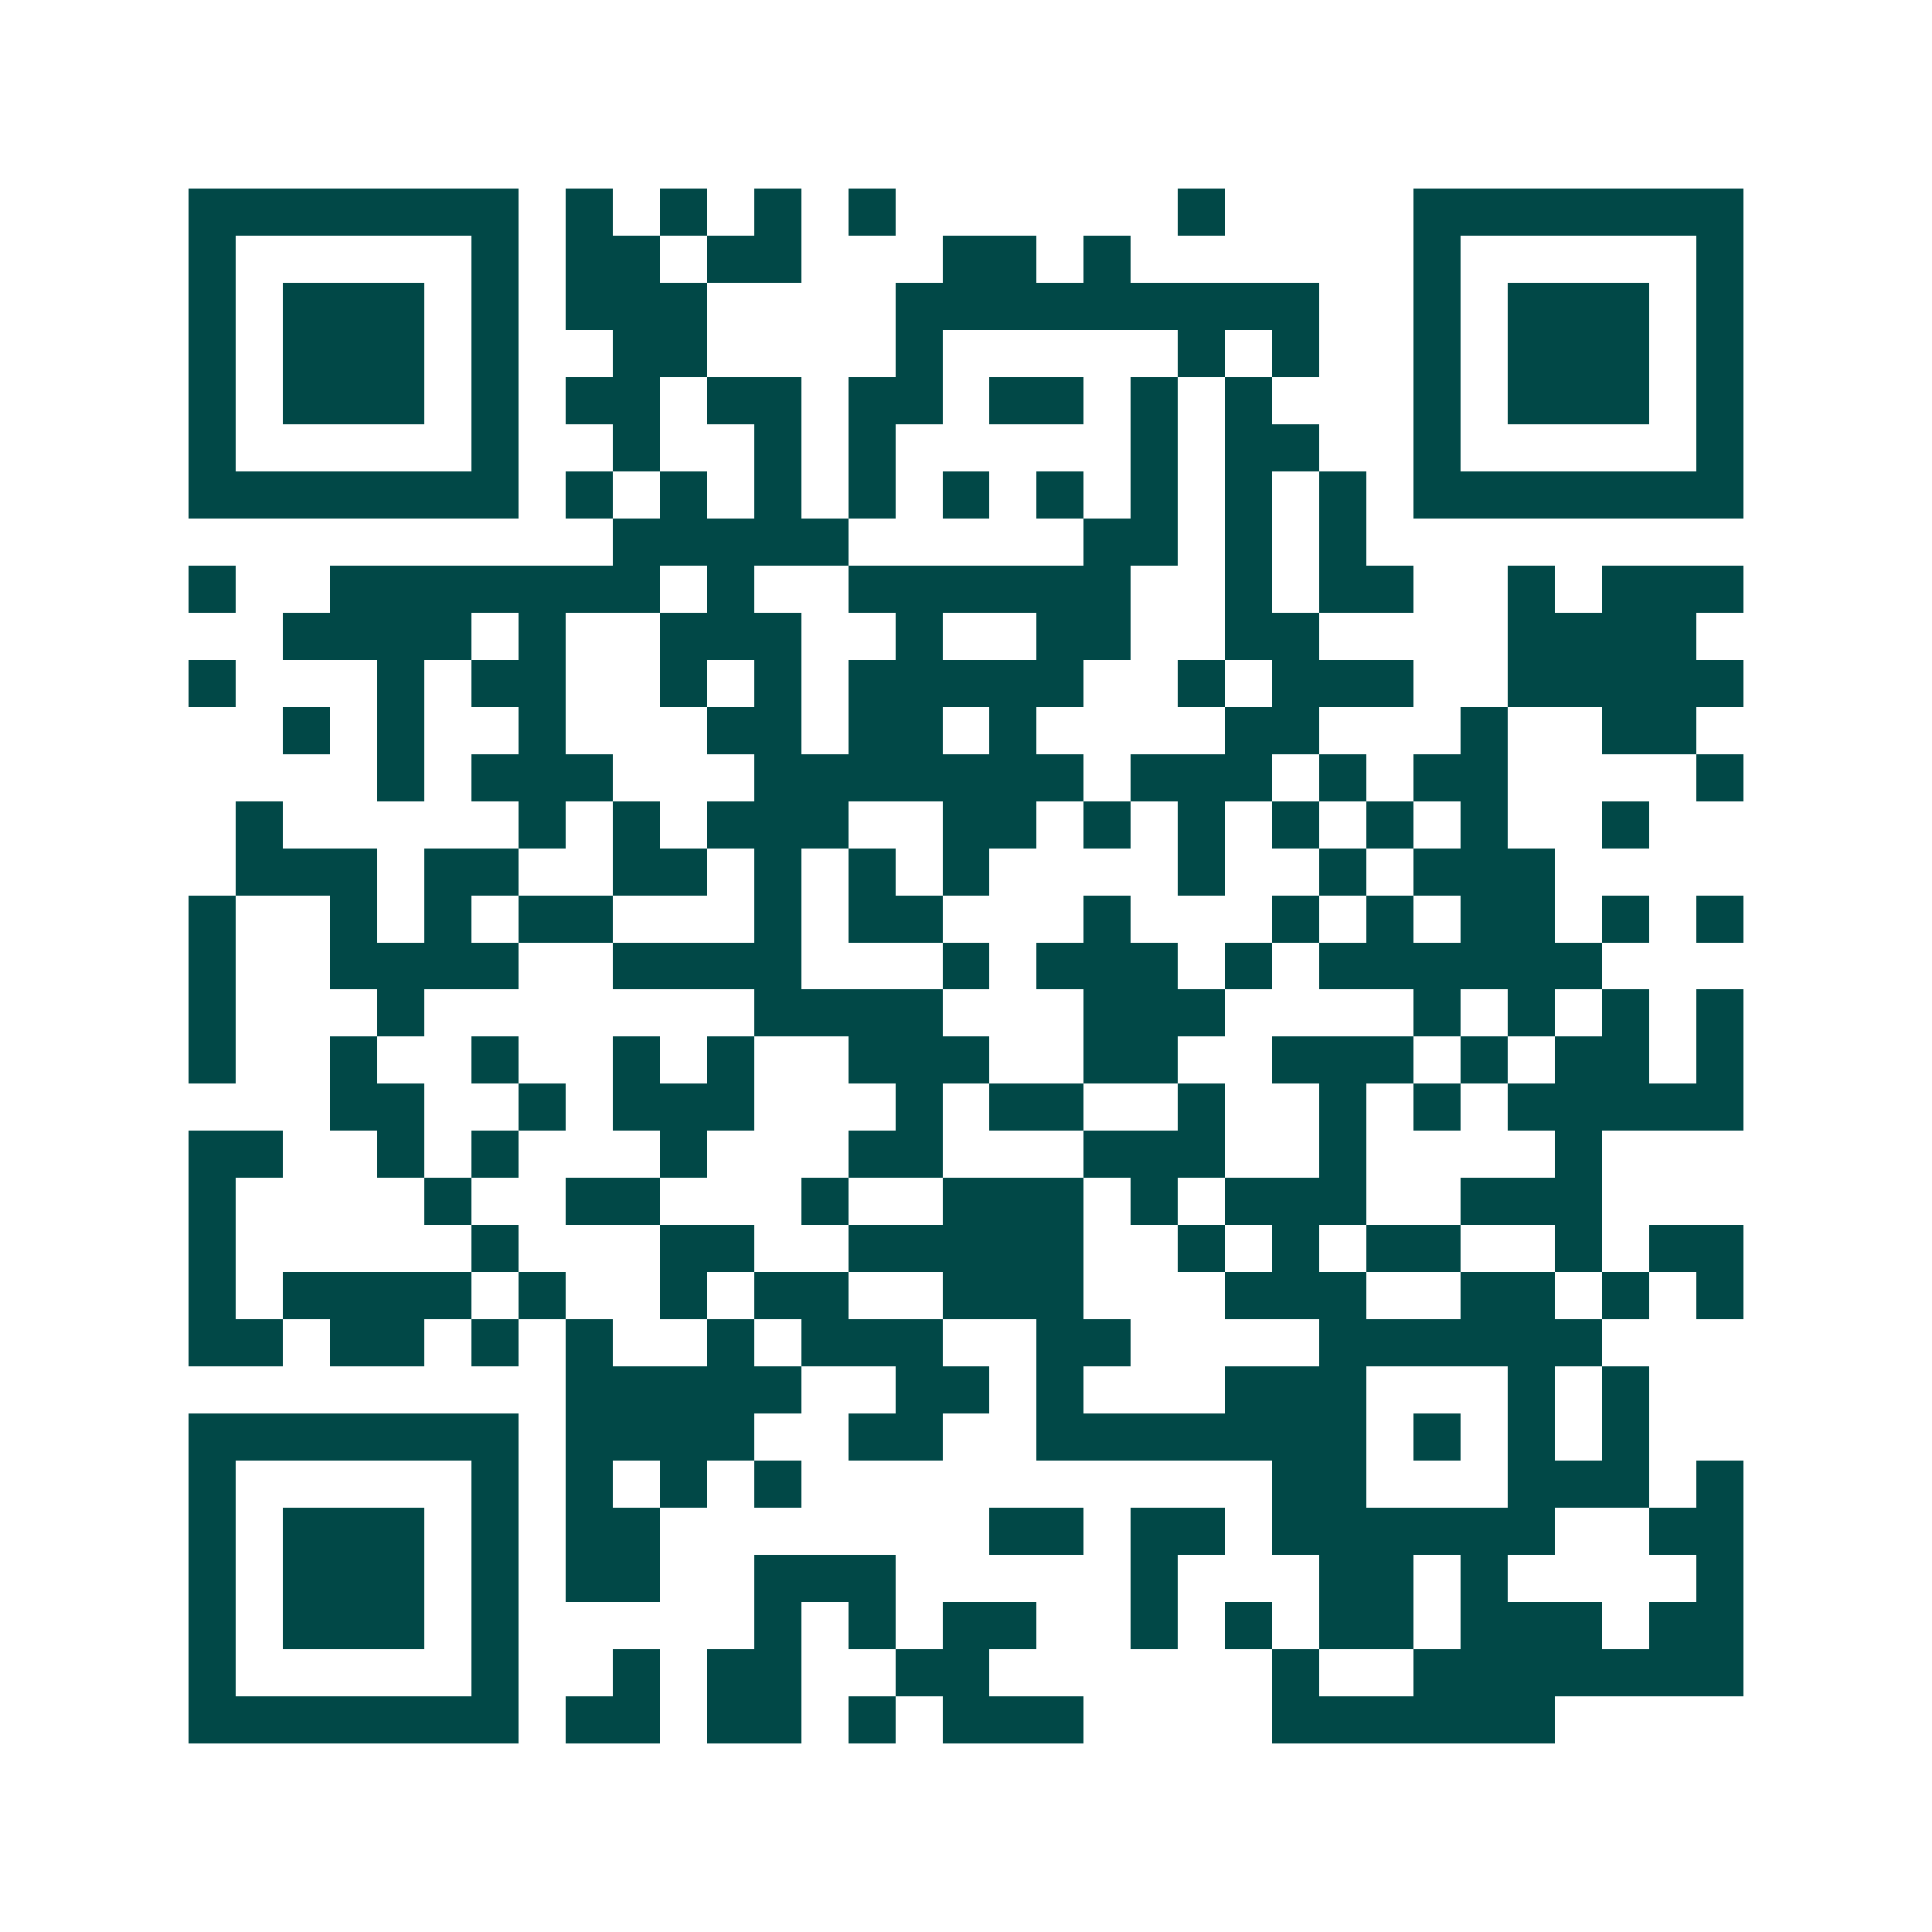 <svg xmlns="http://www.w3.org/2000/svg" width="200" height="200" viewBox="0 0 41 41" shape-rendering="crispEdges"><path fill="#ffffff" d="M0 0h41v41H0z"/><path stroke="#014847" d="M4 4.5h7m1 0h1m1 0h1m1 0h1m1 0h1m6 0h1m4 0h7M4 5.5h1m5 0h1m1 0h2m1 0h2m3 0h2m1 0h1m6 0h1m5 0h1M4 6.5h1m1 0h3m1 0h1m1 0h3m4 0h9m2 0h1m1 0h3m1 0h1M4 7.5h1m1 0h3m1 0h1m2 0h2m4 0h1m5 0h1m1 0h1m2 0h1m1 0h3m1 0h1M4 8.5h1m1 0h3m1 0h1m1 0h2m1 0h2m1 0h2m1 0h2m1 0h1m1 0h1m3 0h1m1 0h3m1 0h1M4 9.5h1m5 0h1m2 0h1m2 0h1m1 0h1m5 0h1m1 0h2m2 0h1m5 0h1M4 10.5h7m1 0h1m1 0h1m1 0h1m1 0h1m1 0h1m1 0h1m1 0h1m1 0h1m1 0h1m1 0h7M13 11.5h5m5 0h2m1 0h1m1 0h1M4 12.5h1m2 0h7m1 0h1m2 0h6m2 0h1m1 0h2m2 0h1m1 0h3M6 13.5h4m1 0h1m2 0h3m2 0h1m2 0h2m2 0h2m4 0h4M4 14.5h1m3 0h1m1 0h2m2 0h1m1 0h1m1 0h5m2 0h1m1 0h3m2 0h5M6 15.5h1m1 0h1m2 0h1m3 0h2m1 0h2m1 0h1m4 0h2m3 0h1m2 0h2M8 16.5h1m1 0h3m3 0h7m1 0h3m1 0h1m1 0h2m4 0h1M5 17.5h1m5 0h1m1 0h1m1 0h3m2 0h2m1 0h1m1 0h1m1 0h1m1 0h1m1 0h1m2 0h1M5 18.5h3m1 0h2m2 0h2m1 0h1m1 0h1m1 0h1m4 0h1m2 0h1m1 0h3M4 19.5h1m2 0h1m1 0h1m1 0h2m3 0h1m1 0h2m3 0h1m3 0h1m1 0h1m1 0h2m1 0h1m1 0h1M4 20.5h1m2 0h4m2 0h4m3 0h1m1 0h3m1 0h1m1 0h6M4 21.5h1m3 0h1m7 0h4m3 0h3m4 0h1m1 0h1m1 0h1m1 0h1M4 22.5h1m2 0h1m2 0h1m2 0h1m1 0h1m2 0h3m2 0h2m2 0h3m1 0h1m1 0h2m1 0h1M7 23.5h2m2 0h1m1 0h3m3 0h1m1 0h2m2 0h1m2 0h1m1 0h1m1 0h5M4 24.5h2m2 0h1m1 0h1m3 0h1m3 0h2m3 0h3m2 0h1m4 0h1M4 25.5h1m4 0h1m2 0h2m3 0h1m2 0h3m1 0h1m1 0h3m2 0h3M4 26.5h1m5 0h1m3 0h2m2 0h5m2 0h1m1 0h1m1 0h2m2 0h1m1 0h2M4 27.5h1m1 0h4m1 0h1m2 0h1m1 0h2m2 0h3m3 0h3m2 0h2m1 0h1m1 0h1M4 28.5h2m1 0h2m1 0h1m1 0h1m2 0h1m1 0h3m2 0h2m4 0h6M12 29.5h5m2 0h2m1 0h1m3 0h3m3 0h1m1 0h1M4 30.5h7m1 0h4m2 0h2m2 0h7m1 0h1m1 0h1m1 0h1M4 31.5h1m5 0h1m1 0h1m1 0h1m1 0h1m10 0h2m3 0h3m1 0h1M4 32.5h1m1 0h3m1 0h1m1 0h2m7 0h2m1 0h2m1 0h6m2 0h2M4 33.5h1m1 0h3m1 0h1m1 0h2m2 0h3m5 0h1m3 0h2m1 0h1m4 0h1M4 34.5h1m1 0h3m1 0h1m5 0h1m1 0h1m1 0h2m2 0h1m1 0h1m1 0h2m1 0h3m1 0h2M4 35.5h1m5 0h1m2 0h1m1 0h2m2 0h2m6 0h1m2 0h7M4 36.5h7m1 0h2m1 0h2m1 0h1m1 0h3m4 0h6"/></svg>

